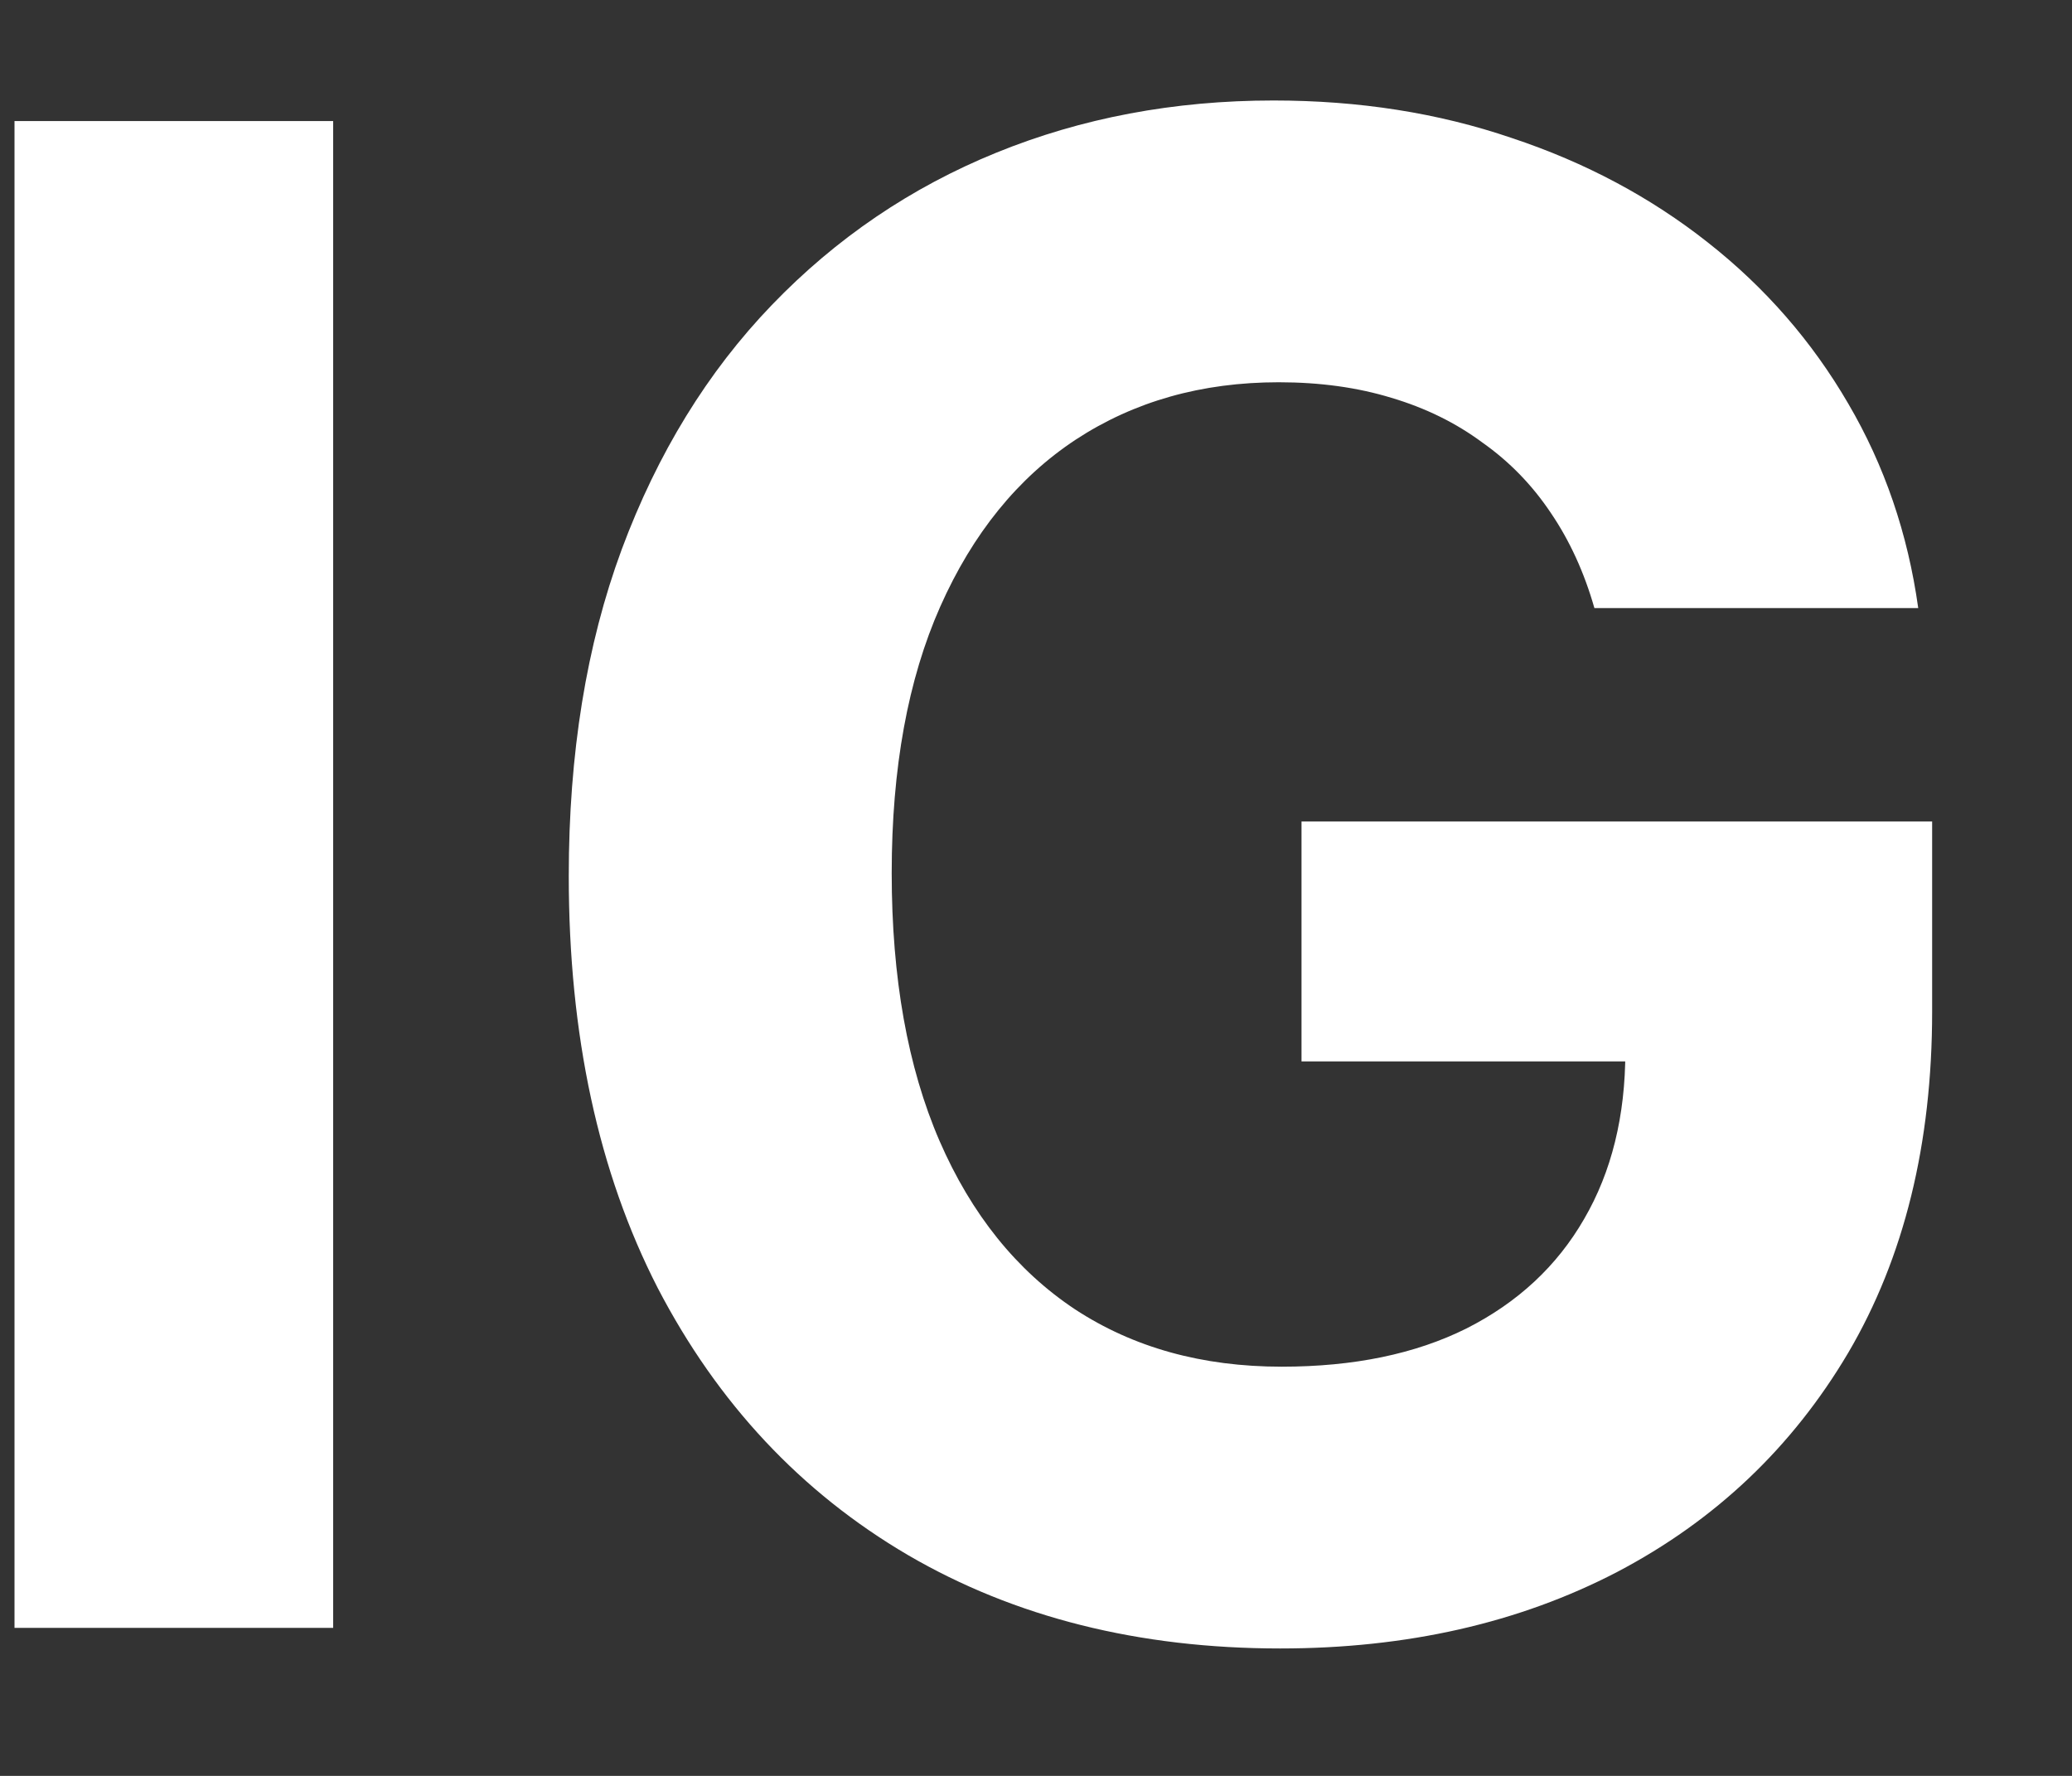 <?xml version="1.0" encoding="UTF-8"?> <svg xmlns="http://www.w3.org/2000/svg" width="14" height="12" viewBox="0 0 14 12" fill="none"><rect x="0" y="0" width="14" height="12" fill="#333333" stroke="none"/><path d="M2.251 0.818V11H0.098V0.818H2.251ZM10.773 4.109C10.704 3.867 10.606 3.654 10.48 3.468C10.354 3.279 10.2 3.12 10.017 2.991C9.838 2.858 9.633 2.757 9.401 2.688C9.172 2.618 8.919 2.583 8.64 2.583C8.12 2.583 7.663 2.712 7.268 2.971C6.877 3.229 6.572 3.606 6.353 4.099C6.135 4.59 6.025 5.19 6.025 5.899C6.025 6.608 6.133 7.212 6.348 7.709C6.564 8.206 6.869 8.585 7.263 8.847C7.658 9.106 8.123 9.235 8.66 9.235C9.147 9.235 9.563 9.149 9.908 8.977C10.256 8.801 10.521 8.554 10.704 8.236C10.889 7.918 10.982 7.541 10.982 7.107L11.419 7.172H8.794V5.551H13.055V6.834C13.055 7.729 12.866 8.498 12.488 9.141C12.11 9.78 11.59 10.274 10.927 10.622C10.264 10.967 9.505 11.139 8.65 11.139C7.696 11.139 6.857 10.929 6.135 10.508C5.412 10.084 4.849 9.482 4.444 8.703C4.043 7.921 3.843 6.993 3.843 5.919C3.843 5.094 3.962 4.358 4.201 3.712C4.443 3.062 4.781 2.512 5.215 2.061C5.649 1.61 6.154 1.267 6.731 1.032C7.308 0.797 7.933 0.679 8.605 0.679C9.182 0.679 9.719 0.763 10.216 0.933C10.713 1.098 11.154 1.334 11.539 1.638C11.927 1.943 12.243 2.306 12.488 2.727C12.733 3.145 12.891 3.606 12.961 4.109H10.773Z" fill="white"></path></svg> 